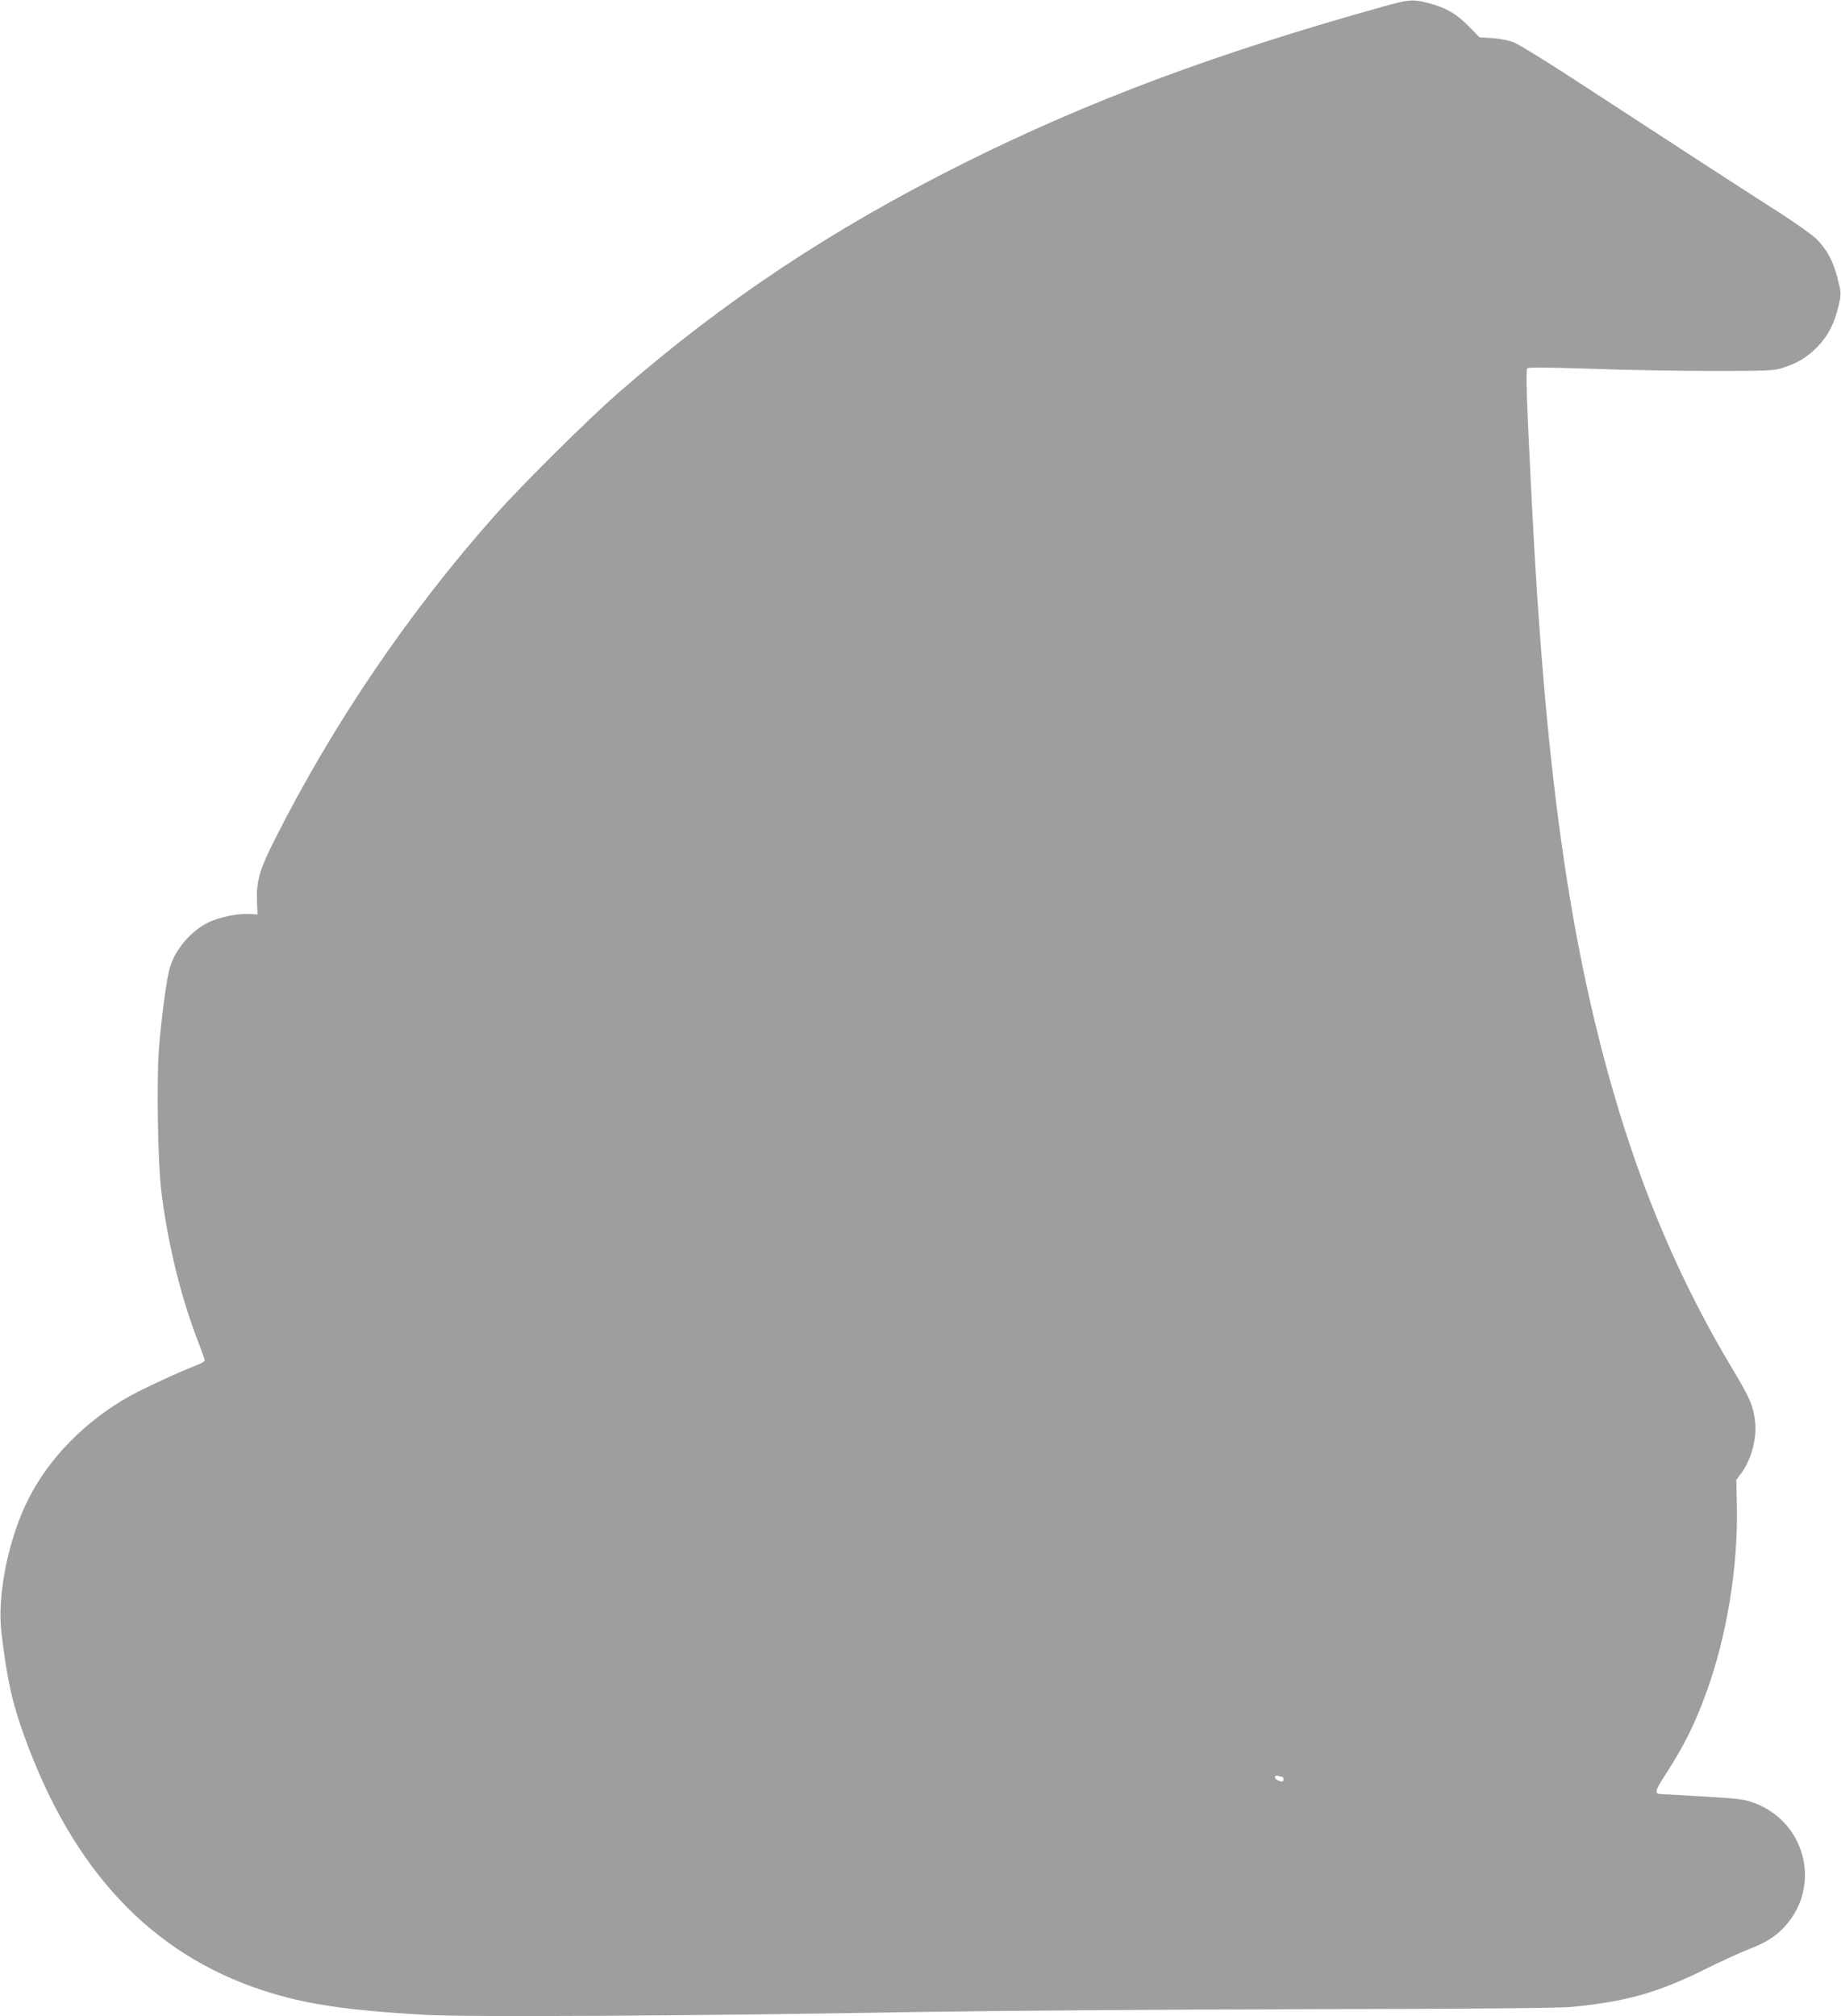<?xml version="1.0" standalone="no"?>
<!DOCTYPE svg PUBLIC "-//W3C//DTD SVG 20010904//EN"
 "http://www.w3.org/TR/2001/REC-SVG-20010904/DTD/svg10.dtd">
<svg version="1.0" xmlns="http://www.w3.org/2000/svg"
 width="1169pt" height="1280pt" viewBox="0 0 1169 1280"
 preserveAspectRatio="xMidYMid meet">
<g transform="translate(0,1280) scale(0.1,-0.1)"
fill="#9e9e9e" stroke="none">
<path d="M8785 12759 c-1064 -297 -1872 -599 -2665 -995 -844 -422 -1525 -875
-2195 -1459 -195 -171 -605 -577 -781 -775 -546 -614 -1029 -1325 -1399 -2059
-97 -193 -118 -265 -113 -395 l3 -81 -55 3 c-70 4 -190 -21 -257 -54 -108 -52
-208 -168 -243 -282 -21 -67 -55 -316 -71 -523 -15 -200 -7 -723 15 -899 42
-342 127 -686 241 -975 19 -50 35 -95 35 -101 0 -6 -21 -19 -47 -29 -108 -41
-344 -150 -433 -200 -279 -157 -510 -392 -641 -654 -126 -250 -198 -609 -170
-845 37 -305 68 -445 147 -662 307 -849 805 -1378 1514 -1610 266 -87 527
-126 1030 -155 268 -15 1661 -7 3040 17 573 9 1587 17 2535 19 1090 2 1617 7
1700 14 353 34 556 92 859 243 88 44 205 97 259 119 122 47 183 86 243 152
232 259 128 663 -201 783 -59 21 -100 27 -314 39 -135 8 -255 15 -266 15 -53
1 -51 14 22 127 116 179 188 324 259 522 129 356 200 789 193 1176 l-4 170 27
36 c66 85 105 226 93 331 -11 100 -32 150 -136 324 -332 551 -578 1124 -768
1784 -282 982 -431 2065 -515 3745 -32 633 -39 826 -28 837 7 7 130 6 404 -3
216 -8 564 -14 773 -14 341 0 386 2 440 18 95 30 155 65 221 131 70 70 113
152 139 267 17 74 17 78 -5 165 -27 111 -68 189 -133 254 -28 28 -136 105
-241 172 -198 126 -746 482 -1304 846 -178 116 -349 221 -380 233 -33 13 -90
24 -137 27 l-80 5 -70 71 c-78 80 -145 118 -257 147 -98 25 -120 23 -283 -22z
m-644 -11239 c5 0 9 -7 9 -15 0 -18 -14 -19 -41 -4 -22 11 -15 34 8 25 8 -3
19 -6 24 -6z"/>
</g>
</svg>
